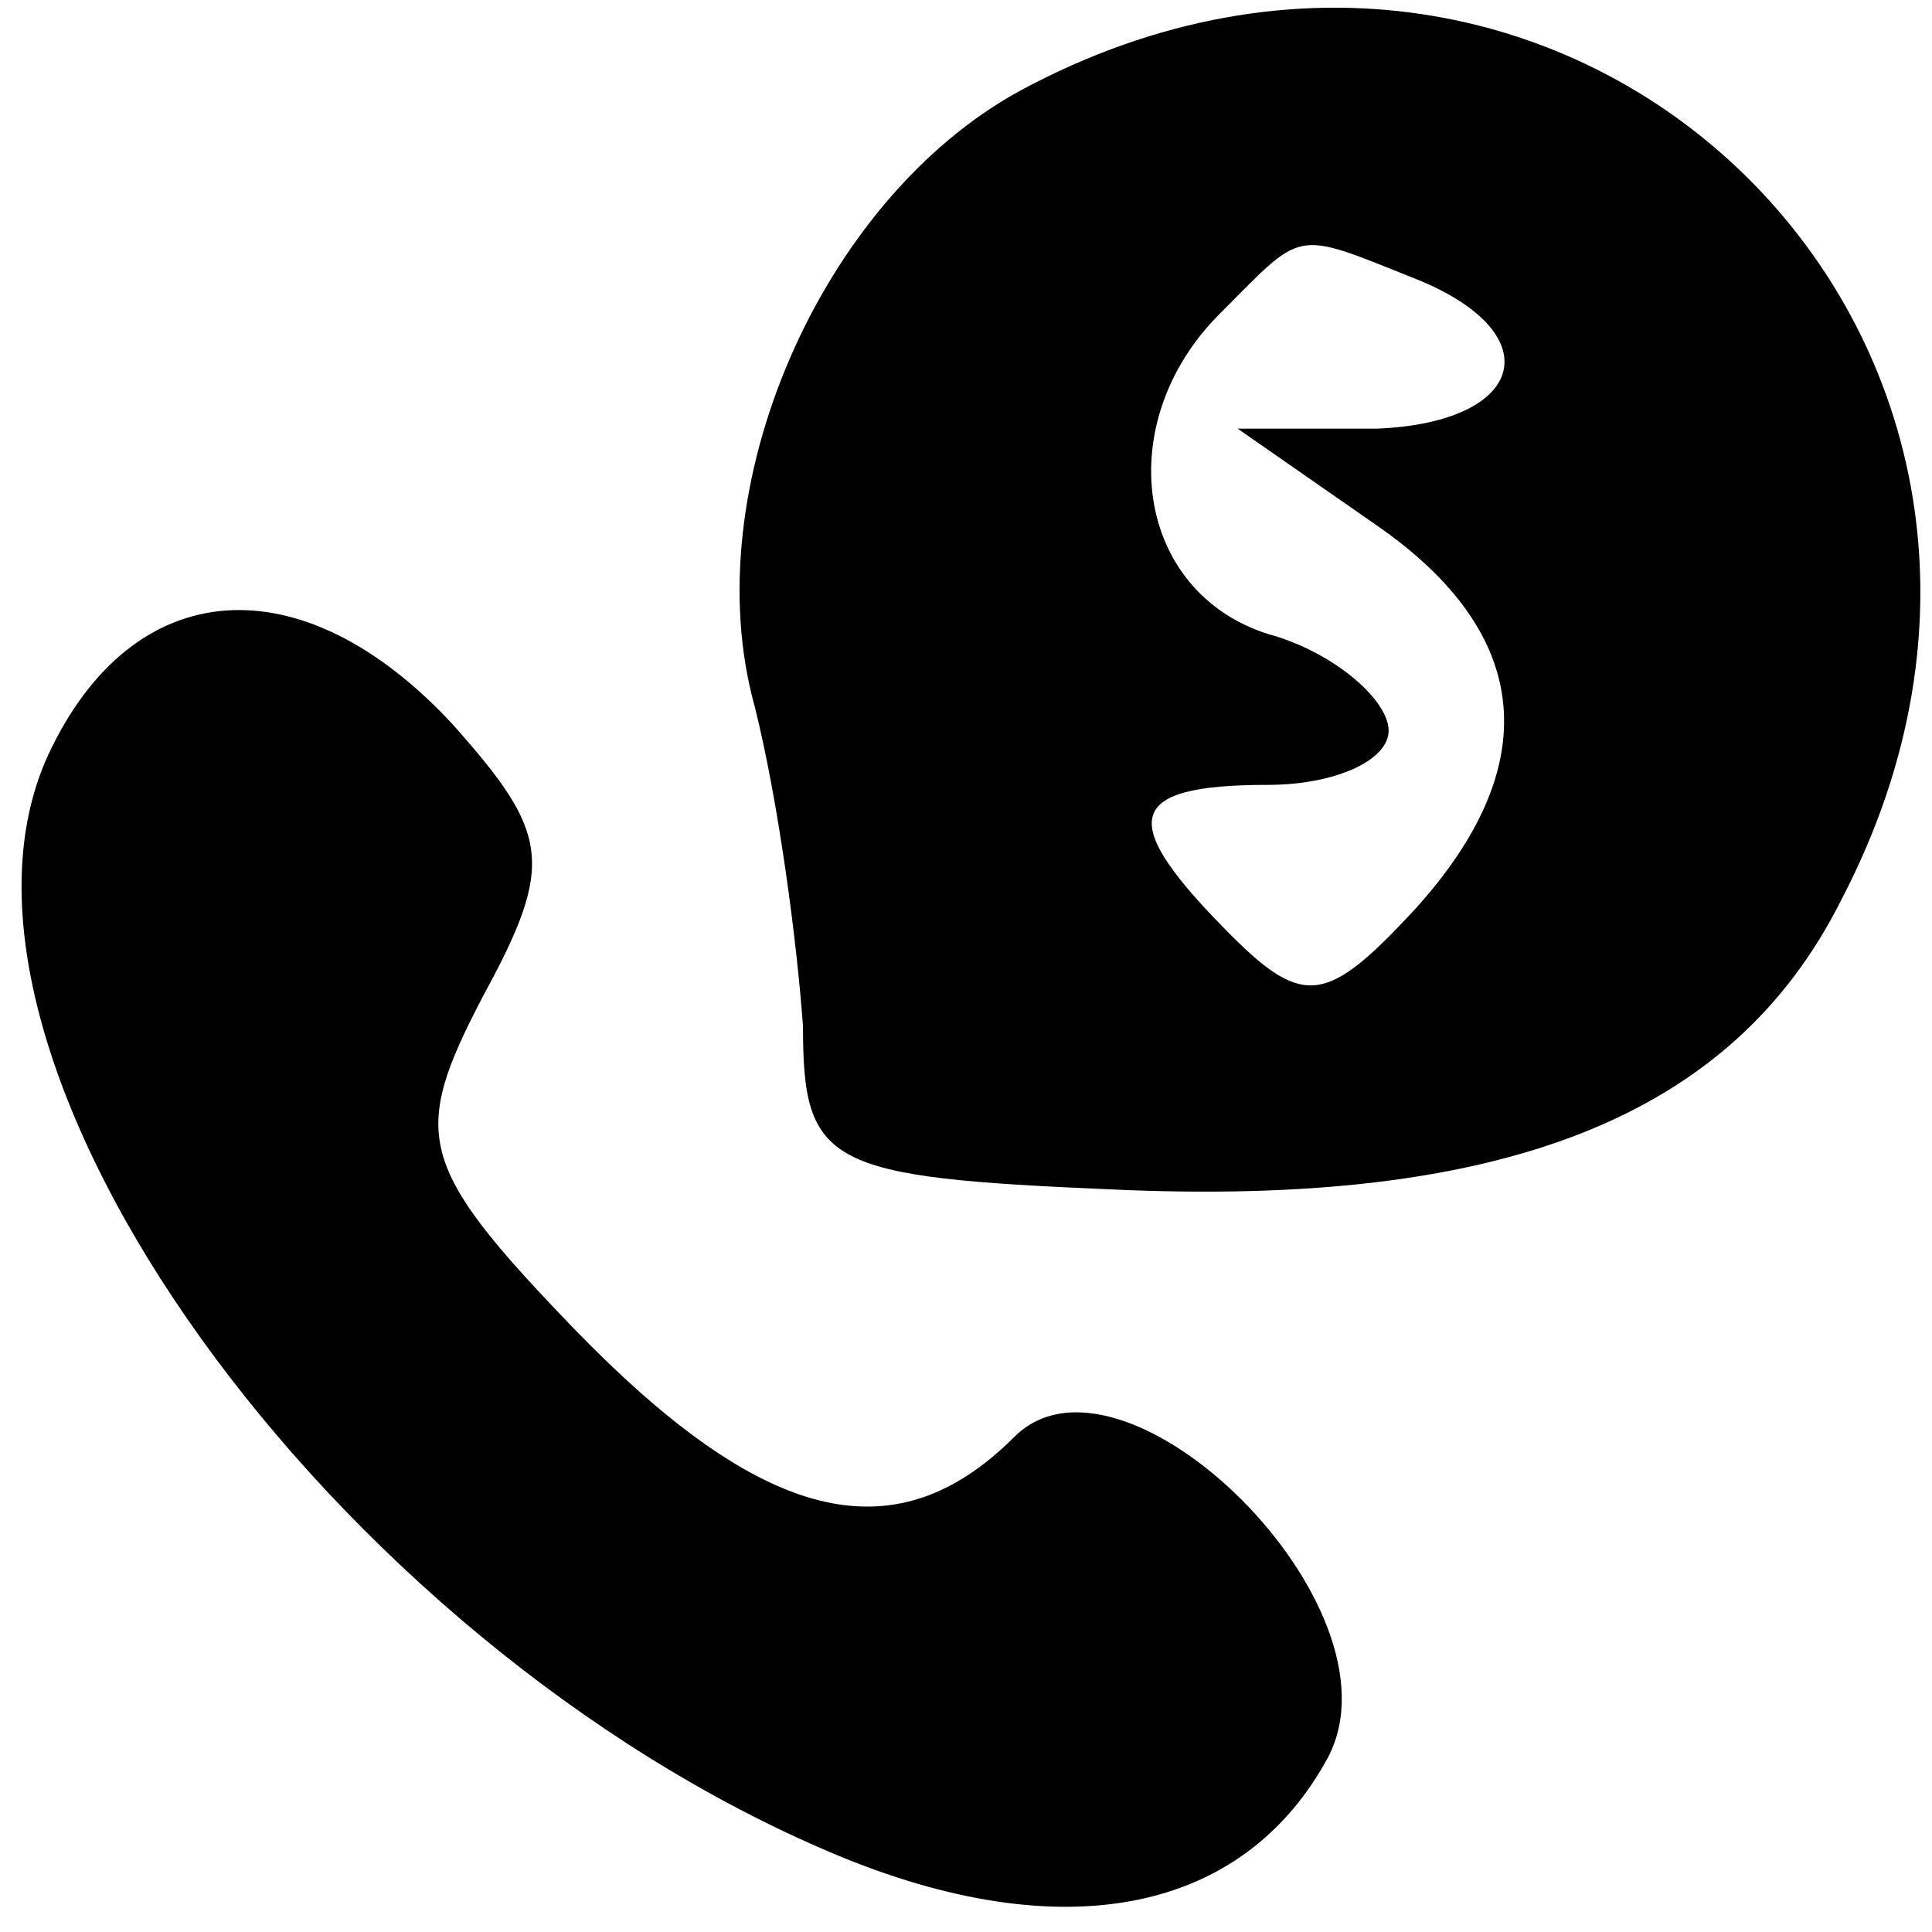 <?xml version="1.0" encoding="UTF-8" standalone="no"?> <svg xmlns="http://www.w3.org/2000/svg" version="1.0" width="32pt" height="32pt" viewBox="0 0 32 32" preserveAspectRatio="xMidYMid meet"><g transform="translate(0,32) scale(0.1,-0.1)" fill="#000000" stroke="none"><path d="M169 305 c-33 -18 -54 -66 -44 -102 4 -16 7 -39 8 -53 0 -23 4 -25 51 -27 65 -3 103 12 121 48 48 92 -45 183 -136 134z m65 -31 c23 -9 19 -24 -6 -25 l-23 0 23 -16 c26 -18 28 -40 6 -64 -14 -15 -18 -16 -30 -4 -19 19 -18 25 6 25 11 0 20 4 20 9 0 5 -9 13 -20 16 -22 7 -26 35 -8 53 14 14 12 14 32 6z"></path><path d="M8 195 c-23 -50 47 -147 130 -182 38 -16 68 -10 82 16 13 25 -34 71 -52 53 -20 -20 -42 -14 -73 18 -26 27 -27 32 -15 55 12 22 11 27 -5 45 -25 27 -53 25 -67 -5z"></path></g></svg> 